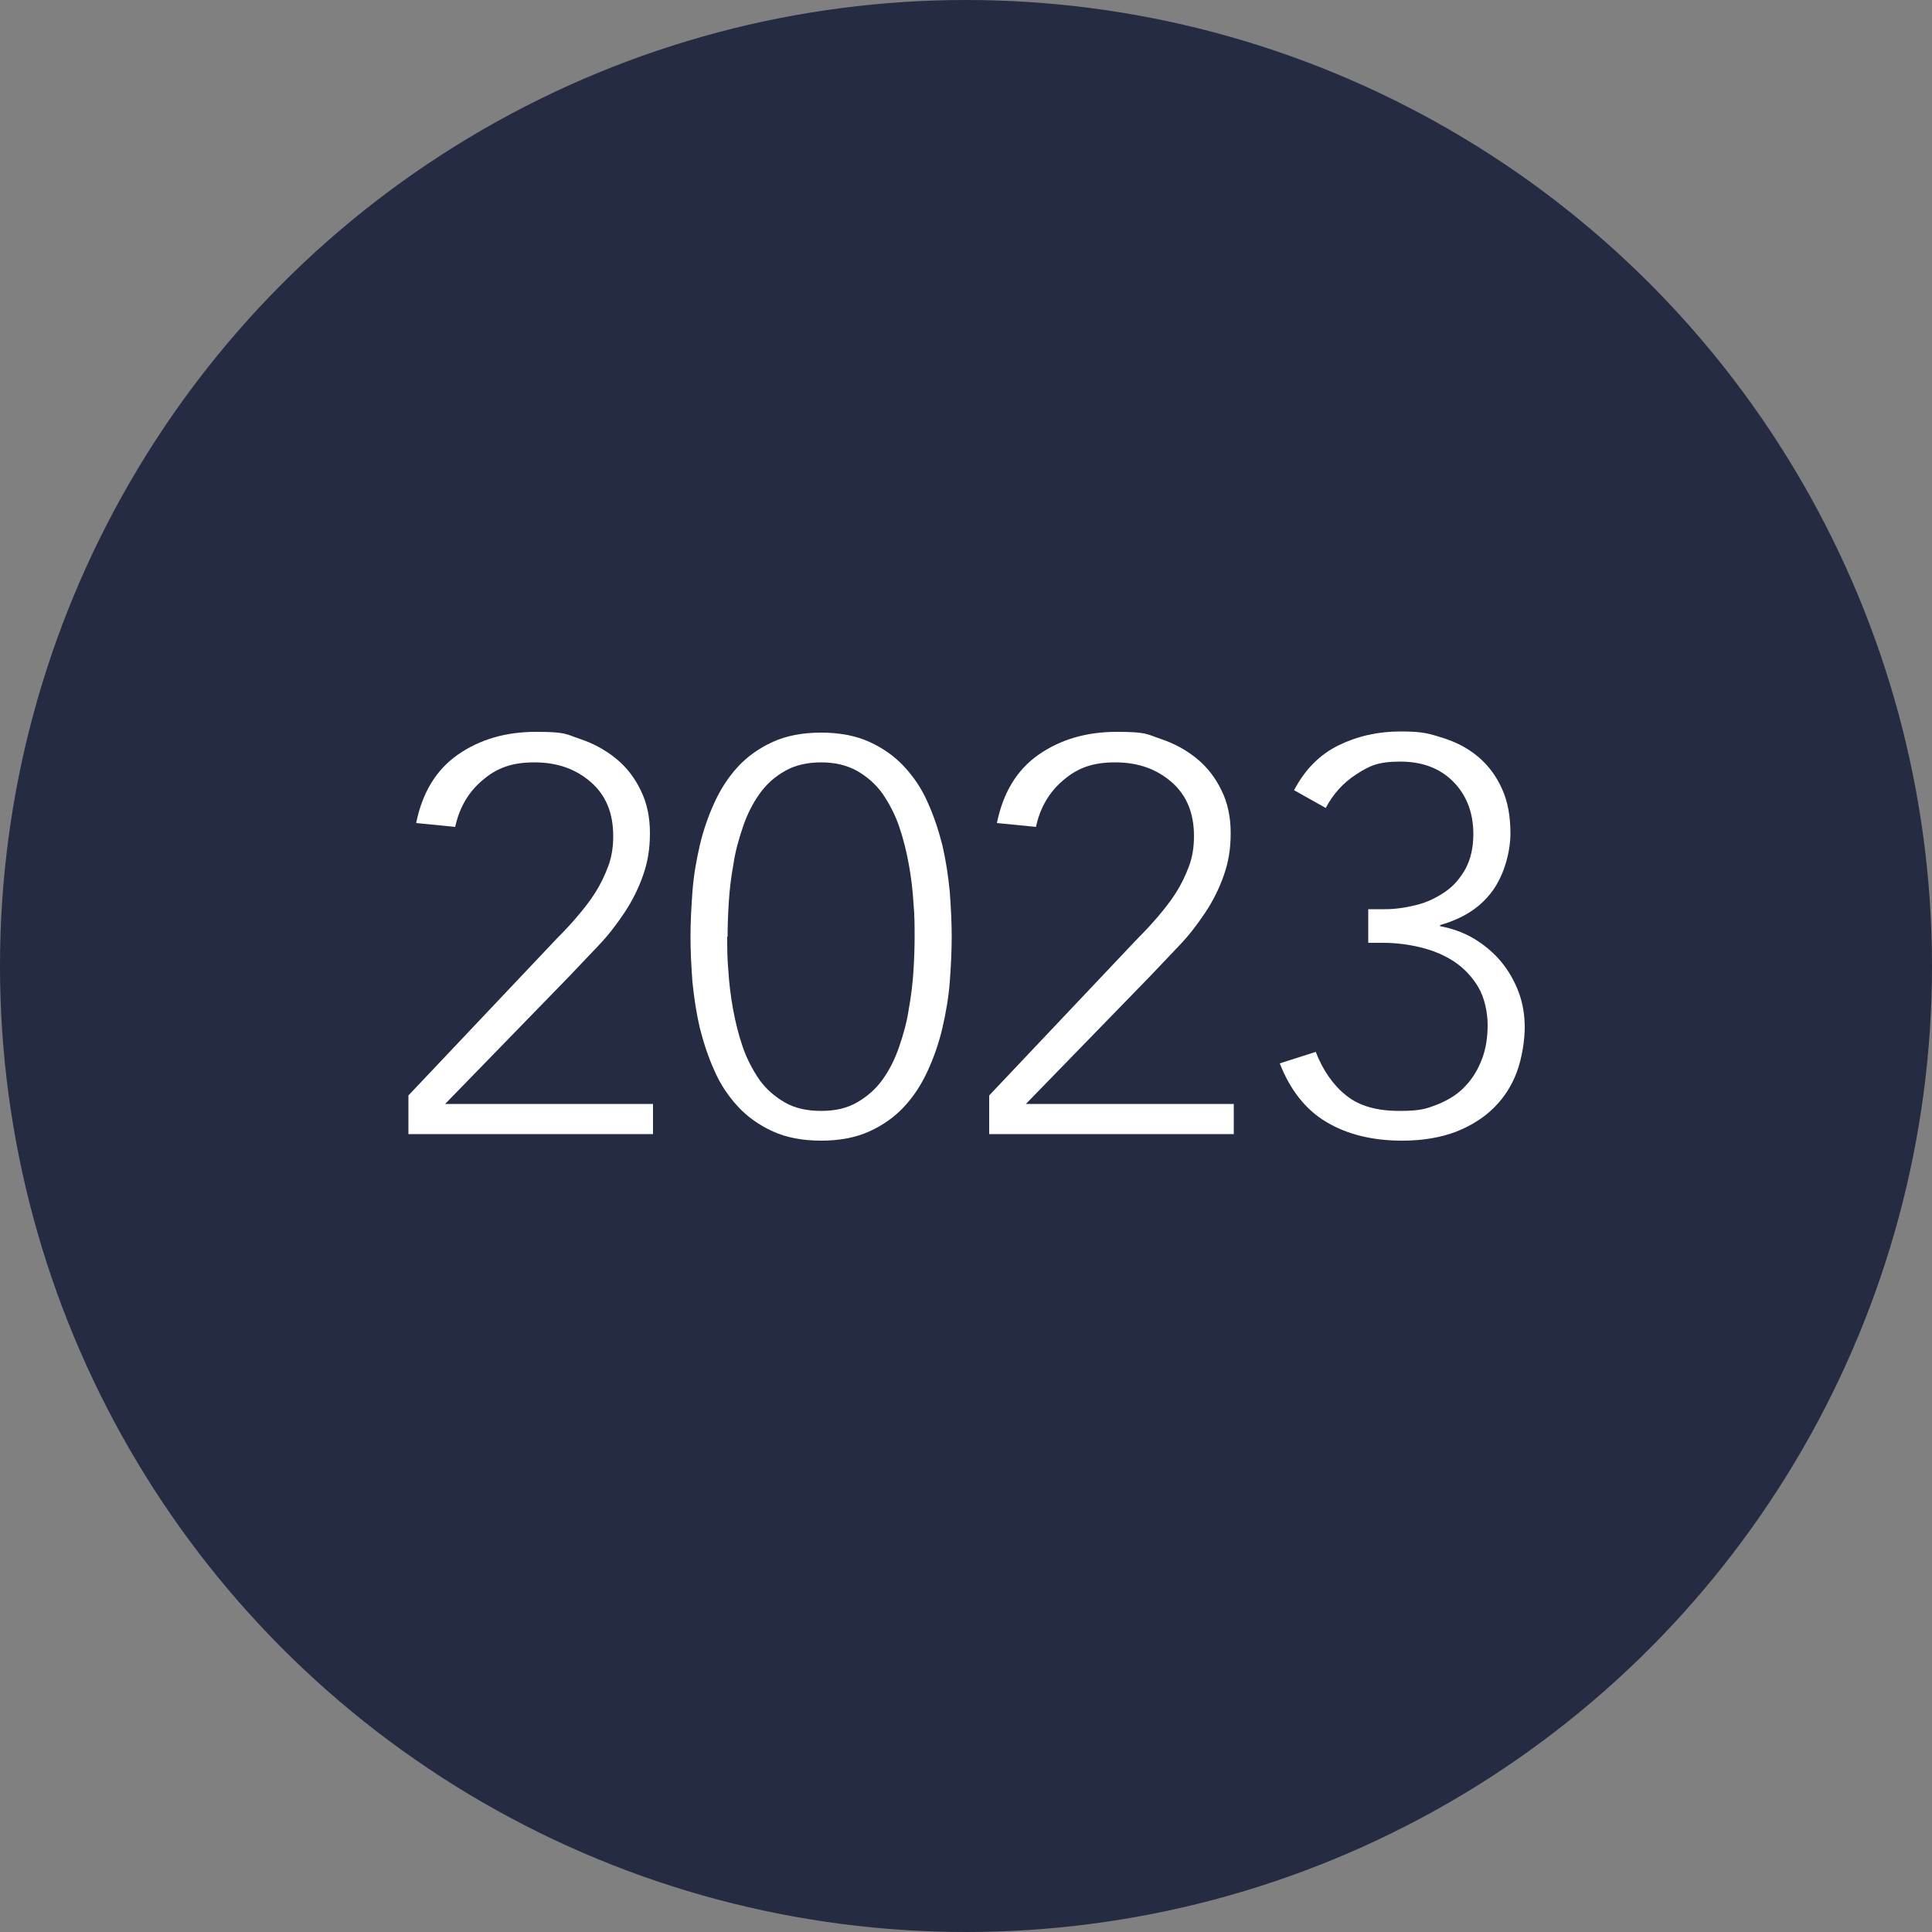 <?xml version="1.0" encoding="UTF-8"?>
<svg xmlns="http://www.w3.org/2000/svg" version="1.1" viewBox="0 0 500 500">
  <rect x="0" y="0" width="500" height="500" fill="#808080" stroke="none"/>
  <defs>
    <style>
      .cls-1 {
        fill: #fff;
      }

      .cls-2 {
        isolation: isolate;
      }

      .cls-3 {
        fill: #242b42;
      }
    </style>
  </defs>
  <!-- Generator: Adobe Illustrator 28.6.0, SVG Export Plug-In . SVG Version: 1.2.0 Build 709)  -->
  <g>
    <g id="Livello_1">
      <g id="Livello_1-2" data-name="Livello_1">
        <g id="Ellisse_7">
          <circle class="cls-3" cx="250" cy="250" r="250"></circle>
        </g>
        <g class="cls-2">
          <g class="cls-2">
            <path class="cls-1" d="M105.7,283.5l38.4-40.6c1.7-1.7,3.5-3.6,5.2-5.6,1.7-2,3.3-4,4.7-6.2,1.4-2.2,2.5-4.5,3.4-6.9.9-2.4,1.3-5,1.3-7.8,0-6-1.9-10.6-5.8-14-3.9-3.4-8.7-5.1-14.6-5.1s-9.8,1.5-13.4,4.6c-3.7,3.1-6,7.1-7.1,12.1l-10.1-1c1.6-7.9,5.2-13.8,10.8-17.7,5.6-3.9,12.3-5.9,20.2-5.9s7.7.6,11.3,1.8c3.6,1.2,6.7,2.9,9.4,5.1,2.7,2.2,4.8,4.9,6.4,8.2,1.6,3.2,2.4,6.9,2.4,11.1s-.6,7.6-1.8,11c-1.2,3.4-2.8,6.6-4.8,9.6-2,3-4.2,5.9-6.8,8.6-2.6,2.7-5.1,5.4-7.7,8.1l-31.9,32.8h53.8v7.8h-63.3v-10.1Z"></path>
            <path class="cls-1" d="M178.7,242.4c0-3.7.2-7.5.5-11.6.3-4.1,1-8.1,1.9-12,.9-3.9,2.2-7.6,3.8-11.1,1.6-3.5,3.6-6.6,6.1-9.3,2.5-2.7,5.5-4.8,9-6.4,3.5-1.6,7.7-2.4,12.5-2.4s9,.8,12.5,2.4c3.5,1.6,6.5,3.7,9,6.4,2.5,2.7,4.6,5.8,6.1,9.3,1.6,3.5,2.8,7.2,3.8,11.1.9,3.9,1.5,7.9,1.9,12,.3,4.1.5,8,.5,11.6s-.2,7.7-.5,11.7c-.3,4-1,8-1.9,11.9-.9,3.9-2.2,7.6-3.8,11.1-1.6,3.5-3.6,6.6-6.1,9.3-2.5,2.7-5.5,4.8-9,6.4-3.5,1.6-7.7,2.4-12.5,2.4s-9-.8-12.5-2.4c-3.5-1.6-6.5-3.7-9-6.4-2.5-2.7-4.6-5.8-6.1-9.3-1.6-3.5-2.8-7.2-3.8-11.1-.9-3.9-1.5-7.9-1.9-11.9-.3-4-.5-7.9-.5-11.7ZM188.2,242.4c0,2.7,0,5.7.3,8.9.2,3.2.6,6.5,1.2,9.8.6,3.3,1.4,6.6,2.5,9.8,1.1,3.2,2.6,6,4.3,8.5,1.8,2.5,4,4.4,6.6,5.9,2.6,1.5,5.7,2.2,9.4,2.2s6.7-.7,9.3-2.2c2.6-1.5,4.9-3.5,6.6-5.9,1.8-2.5,3.2-5.3,4.3-8.5,1.1-3.2,2-6.4,2.5-9.8.6-3.3,1-6.6,1.2-9.8.2-3.2.3-6.2.3-8.9s0-5.5-.3-8.8c-.2-3.3-.6-6.6-1.2-9.9-.6-3.3-1.4-6.6-2.5-9.8-1.1-3.2-2.6-6-4.3-8.5-1.8-2.5-4-4.4-6.6-5.9-2.7-1.5-5.8-2.2-9.3-2.2s-6.7.7-9.3,2.2c-2.7,1.5-4.9,3.5-6.6,5.9-1.8,2.5-3.2,5.3-4.3,8.5-1.1,3.2-2,6.4-2.5,9.8-.6,3.3-1,6.6-1.2,9.9-.2,3.3-.3,6.2-.3,8.8Z"></path>
            <path class="cls-1" d="M256,283.5l38.4-40.6c1.7-1.7,3.5-3.6,5.2-5.6,1.7-2,3.3-4,4.7-6.2,1.4-2.2,2.5-4.5,3.4-6.9.9-2.4,1.3-5,1.3-7.8,0-6-1.9-10.6-5.8-14-3.9-3.4-8.7-5.1-14.6-5.1s-9.8,1.5-13.4,4.6c-3.7,3.1-6,7.1-7.1,12.1l-10.1-1c1.6-7.9,5.2-13.8,10.8-17.7,5.6-3.9,12.3-5.9,20.2-5.9s7.7.6,11.3,1.8c3.6,1.2,6.7,2.9,9.4,5.1,2.7,2.2,4.8,4.9,6.4,8.2,1.6,3.2,2.4,6.9,2.4,11.1s-.6,7.6-1.8,11c-1.2,3.4-2.8,6.6-4.8,9.6-2,3-4.2,5.9-6.8,8.6-2.6,2.7-5.1,5.4-7.7,8.1l-31.9,32.8h53.8v7.8h-63.3v-10.1Z"></path>
            <path class="cls-1" d="M340.5,272.2c1.9,4.9,4.6,8.7,7.9,11.3,3.3,2.7,7.9,4,13.7,4s7.1-.6,10-1.7c2.9-1.2,5.3-2.7,7.2-4.8,1.9-2,3.3-4.4,4.3-7.1,1-2.7,1.4-5.6,1.4-8.7s-.8-7-2.4-9.7c-1.6-2.7-3.7-4.9-6.2-6.6-2.6-1.7-5.4-2.9-8.7-3.7-3.2-.8-6.5-1.2-9.8-1.2h-3.8v-8.7h4.3c2.7,0,5.4-.4,8.2-1.1s5.2-1.9,7.4-3.4c2.2-1.5,3.9-3.5,5.3-6,1.3-2.5,2-5.4,2-8.9,0-5.5-1.7-10-5.1-13.5-3.4-3.5-8-5.3-13.8-5.3s-8,1.1-11.4,3.3c-3.4,2.2-6,5.1-7.9,8.7l-8.2-4.6c2.8-5.3,6.6-9.2,11.5-11.6,4.9-2.4,10.2-3.6,16.1-3.6s7.5.6,11,1.7c3.5,1.1,6.5,2.7,9.1,4.9,2.6,2.2,4.6,4.9,6.1,8.2,1.5,3.3,2.2,7.1,2.2,11.6s-1.5,10.5-4.6,14.8c-3.1,4.3-7.6,7.2-13.6,8.9v.3c3.3.6,6.2,1.7,8.9,3.3,2.6,1.6,4.9,3.5,6.9,5.9,1.9,2.3,3.4,4.9,4.5,7.8,1.1,2.9,1.6,6,1.6,9.2s-.7,7.9-2,11.4c-1.3,3.6-3.3,6.7-5.9,9.3-2.7,2.7-5.9,4.7-9.9,6.3-4,1.5-8.6,2.3-13.9,2.3-7.7,0-14.2-1.6-19.6-4.8s-9.4-8.3-12.1-15.2l9.4-3Z"></path>
          </g>
        </g>
      </g>
    </g>
  </g>
</svg>
